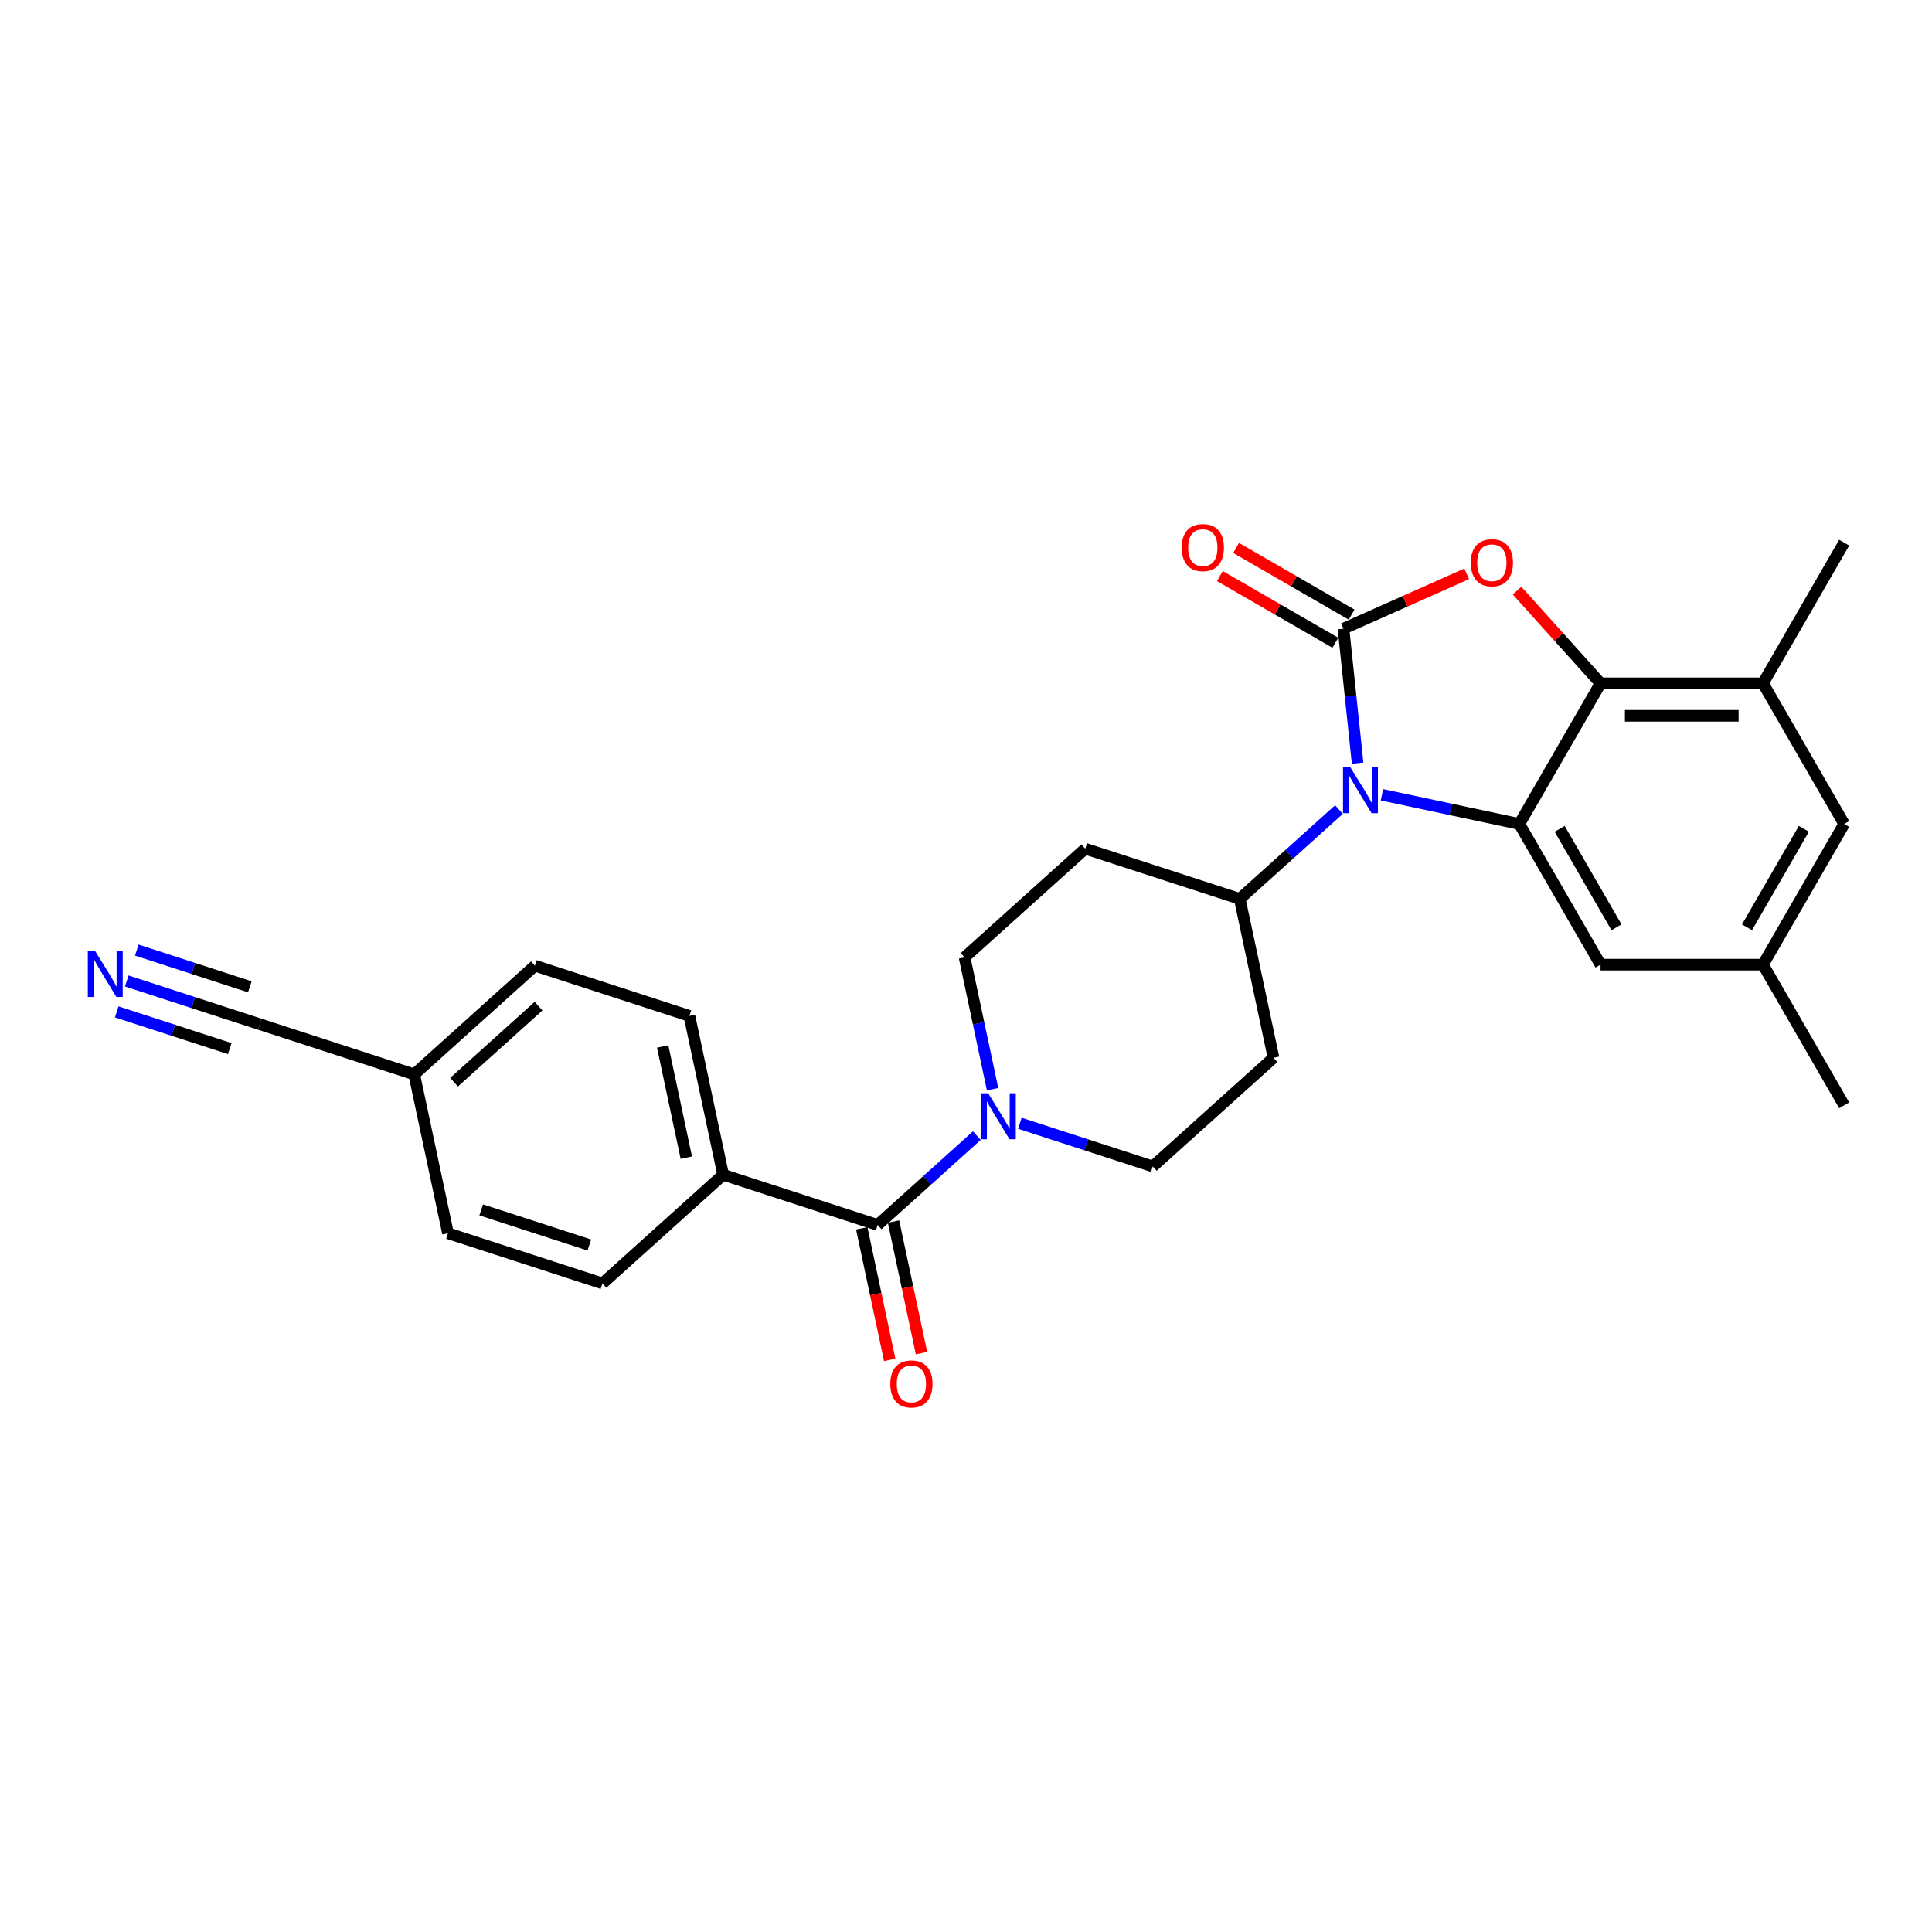 <?xml version='1.0' encoding='iso-8859-1'?>
<svg version='1.1' baseProfile='full'
              xmlns='http://www.w3.org/2000/svg'
                      xmlns:rdkit='http://www.rdkit.org/xml'
                      xmlns:xlink='http://www.w3.org/1999/xlink'
                  xml:space='preserve'
width='1000px' height='1000px' viewBox='0 0 1000 1000'>
<!-- END OF HEADER -->
<rect style='opacity:1.0;fill:#FFFFFF;stroke:none' width='1000' height='1000' x='0' y='0'> </rect>
<path class='bond-0' d='M 527.871,581.392 L 562.284,592.573' style='fill:none;fill-rule:evenodd;stroke:#0000FF;stroke-width:6px;stroke-linecap:butt;stroke-linejoin:miter;stroke-opacity:1' />
<path class='bond-0' d='M 562.284,592.573 L 596.696,603.755' style='fill:none;fill-rule:evenodd;stroke:#000000;stroke-width:6px;stroke-linecap:butt;stroke-linejoin:miter;stroke-opacity:1' />
<path class='bond-1' d='M 505.609,587.798 L 479.937,610.914' style='fill:none;fill-rule:evenodd;stroke:#0000FF;stroke-width:6px;stroke-linecap:butt;stroke-linejoin:miter;stroke-opacity:1' />
<path class='bond-1' d='M 479.937,610.914 L 454.264,634.03' style='fill:none;fill-rule:evenodd;stroke:#000000;stroke-width:6px;stroke-linecap:butt;stroke-linejoin:miter;stroke-opacity:1' />
<path class='bond-2' d='M 513.763,563.769 L 506.512,529.655' style='fill:none;fill-rule:evenodd;stroke:#0000FF;stroke-width:6px;stroke-linecap:butt;stroke-linejoin:miter;stroke-opacity:1' />
<path class='bond-2' d='M 506.512,529.655 L 499.261,495.542' style='fill:none;fill-rule:evenodd;stroke:#000000;stroke-width:6px;stroke-linecap:butt;stroke-linejoin:miter;stroke-opacity:1' />
<path class='bond-3' d='M 446.04,635.778 L 453.277,669.824' style='fill:none;fill-rule:evenodd;stroke:#000000;stroke-width:6px;stroke-linecap:butt;stroke-linejoin:miter;stroke-opacity:1' />
<path class='bond-3' d='M 453.277,669.824 L 460.514,703.87' style='fill:none;fill-rule:evenodd;stroke:#FF0000;stroke-width:6px;stroke-linecap:butt;stroke-linejoin:miter;stroke-opacity:1' />
<path class='bond-3' d='M 462.487,632.282 L 469.724,666.328' style='fill:none;fill-rule:evenodd;stroke:#000000;stroke-width:6px;stroke-linecap:butt;stroke-linejoin:miter;stroke-opacity:1' />
<path class='bond-3' d='M 469.724,666.328 L 476.961,700.375' style='fill:none;fill-rule:evenodd;stroke:#FF0000;stroke-width:6px;stroke-linecap:butt;stroke-linejoin:miter;stroke-opacity:1' />
<path class='bond-4' d='M 454.264,634.03 L 374.308,608.05' style='fill:none;fill-rule:evenodd;stroke:#000000;stroke-width:6px;stroke-linecap:butt;stroke-linejoin:miter;stroke-opacity:1' />
<path class='bond-5' d='M 954.545,426.492 L 912.51,499.299' style='fill:none;fill-rule:evenodd;stroke:#000000;stroke-width:6px;stroke-linecap:butt;stroke-linejoin:miter;stroke-opacity:1' />
<path class='bond-5' d='M 933.679,429.006 L 904.254,479.971' style='fill:none;fill-rule:evenodd;stroke:#000000;stroke-width:6px;stroke-linecap:butt;stroke-linejoin:miter;stroke-opacity:1' />
<path class='bond-6' d='M 954.545,426.492 L 912.51,353.684' style='fill:none;fill-rule:evenodd;stroke:#000000;stroke-width:6px;stroke-linecap:butt;stroke-linejoin:miter;stroke-opacity:1' />
<path class='bond-7' d='M 912.51,499.299 L 828.439,499.299' style='fill:none;fill-rule:evenodd;stroke:#000000;stroke-width:6px;stroke-linecap:butt;stroke-linejoin:miter;stroke-opacity:1' />
<path class='bond-8' d='M 912.51,499.299 L 954.545,572.106' style='fill:none;fill-rule:evenodd;stroke:#000000;stroke-width:6px;stroke-linecap:butt;stroke-linejoin:miter;stroke-opacity:1' />
<path class='bond-9' d='M 828.439,499.299 L 786.404,426.492' style='fill:none;fill-rule:evenodd;stroke:#000000;stroke-width:6px;stroke-linecap:butt;stroke-linejoin:miter;stroke-opacity:1' />
<path class='bond-9' d='M 836.696,479.971 L 807.271,429.006' style='fill:none;fill-rule:evenodd;stroke:#000000;stroke-width:6px;stroke-linecap:butt;stroke-linejoin:miter;stroke-opacity:1' />
<path class='bond-10' d='M 786.404,426.492 L 828.439,353.684' style='fill:none;fill-rule:evenodd;stroke:#000000;stroke-width:6px;stroke-linecap:butt;stroke-linejoin:miter;stroke-opacity:1' />
<path class='bond-11' d='M 786.404,426.492 L 750.853,418.935' style='fill:none;fill-rule:evenodd;stroke:#000000;stroke-width:6px;stroke-linecap:butt;stroke-linejoin:miter;stroke-opacity:1' />
<path class='bond-11' d='M 750.853,418.935 L 715.301,411.378' style='fill:none;fill-rule:evenodd;stroke:#0000FF;stroke-width:6px;stroke-linecap:butt;stroke-linejoin:miter;stroke-opacity:1' />
<path class='bond-12' d='M 828.439,353.684 L 912.51,353.684' style='fill:none;fill-rule:evenodd;stroke:#000000;stroke-width:6px;stroke-linecap:butt;stroke-linejoin:miter;stroke-opacity:1' />
<path class='bond-12' d='M 841.05,370.499 L 899.899,370.499' style='fill:none;fill-rule:evenodd;stroke:#000000;stroke-width:6px;stroke-linecap:butt;stroke-linejoin:miter;stroke-opacity:1' />
<path class='bond-13' d='M 828.439,353.684 L 806.828,329.682' style='fill:none;fill-rule:evenodd;stroke:#000000;stroke-width:6px;stroke-linecap:butt;stroke-linejoin:miter;stroke-opacity:1' />
<path class='bond-13' d='M 806.828,329.682 L 785.216,305.68' style='fill:none;fill-rule:evenodd;stroke:#FF0000;stroke-width:6px;stroke-linecap:butt;stroke-linejoin:miter;stroke-opacity:1' />
<path class='bond-14' d='M 912.51,353.684 L 954.545,280.877' style='fill:none;fill-rule:evenodd;stroke:#000000;stroke-width:6px;stroke-linecap:butt;stroke-linejoin:miter;stroke-opacity:1' />
<path class='bond-15' d='M 702.698,395.006 L 699.041,360.204' style='fill:none;fill-rule:evenodd;stroke:#0000FF;stroke-width:6px;stroke-linecap:butt;stroke-linejoin:miter;stroke-opacity:1' />
<path class='bond-15' d='M 699.041,360.204 L 695.383,325.402' style='fill:none;fill-rule:evenodd;stroke:#000000;stroke-width:6px;stroke-linecap:butt;stroke-linejoin:miter;stroke-opacity:1' />
<path class='bond-16' d='M 693.04,419.035 L 667.367,442.151' style='fill:none;fill-rule:evenodd;stroke:#0000FF;stroke-width:6px;stroke-linecap:butt;stroke-linejoin:miter;stroke-opacity:1' />
<path class='bond-16' d='M 667.367,442.151 L 641.694,465.267' style='fill:none;fill-rule:evenodd;stroke:#000000;stroke-width:6px;stroke-linecap:butt;stroke-linejoin:miter;stroke-opacity:1' />
<path class='bond-17' d='M 695.383,325.402 L 727.268,311.206' style='fill:none;fill-rule:evenodd;stroke:#000000;stroke-width:6px;stroke-linecap:butt;stroke-linejoin:miter;stroke-opacity:1' />
<path class='bond-17' d='M 727.268,311.206 L 759.154,297.009' style='fill:none;fill-rule:evenodd;stroke:#FF0000;stroke-width:6px;stroke-linecap:butt;stroke-linejoin:miter;stroke-opacity:1' />
<path class='bond-18' d='M 699.586,318.122 L 669.698,300.866' style='fill:none;fill-rule:evenodd;stroke:#000000;stroke-width:6px;stroke-linecap:butt;stroke-linejoin:miter;stroke-opacity:1' />
<path class='bond-18' d='M 669.698,300.866 L 639.81,283.61' style='fill:none;fill-rule:evenodd;stroke:#FF0000;stroke-width:6px;stroke-linecap:butt;stroke-linejoin:miter;stroke-opacity:1' />
<path class='bond-18' d='M 691.179,332.683 L 661.291,315.427' style='fill:none;fill-rule:evenodd;stroke:#000000;stroke-width:6px;stroke-linecap:butt;stroke-linejoin:miter;stroke-opacity:1' />
<path class='bond-18' d='M 661.291,315.427 L 631.403,298.171' style='fill:none;fill-rule:evenodd;stroke:#FF0000;stroke-width:6px;stroke-linecap:butt;stroke-linejoin:miter;stroke-opacity:1' />
<path class='bond-19' d='M 641.694,465.267 L 561.738,439.287' style='fill:none;fill-rule:evenodd;stroke:#000000;stroke-width:6px;stroke-linecap:butt;stroke-linejoin:miter;stroke-opacity:1' />
<path class='bond-20' d='M 641.694,465.267 L 659.173,547.5' style='fill:none;fill-rule:evenodd;stroke:#000000;stroke-width:6px;stroke-linecap:butt;stroke-linejoin:miter;stroke-opacity:1' />
<path class='bond-21' d='M 561.738,439.287 L 499.261,495.542' style='fill:none;fill-rule:evenodd;stroke:#000000;stroke-width:6px;stroke-linecap:butt;stroke-linejoin:miter;stroke-opacity:1' />
<path class='bond-22' d='M 596.696,603.755 L 659.173,547.5' style='fill:none;fill-rule:evenodd;stroke:#000000;stroke-width:6px;stroke-linecap:butt;stroke-linejoin:miter;stroke-opacity:1' />
<path class='bond-23' d='M 374.308,608.05 L 356.828,525.817' style='fill:none;fill-rule:evenodd;stroke:#000000;stroke-width:6px;stroke-linecap:butt;stroke-linejoin:miter;stroke-opacity:1' />
<path class='bond-23' d='M 355.239,599.211 L 343.004,541.648' style='fill:none;fill-rule:evenodd;stroke:#000000;stroke-width:6px;stroke-linecap:butt;stroke-linejoin:miter;stroke-opacity:1' />
<path class='bond-24' d='M 374.308,608.05 L 311.831,664.305' style='fill:none;fill-rule:evenodd;stroke:#000000;stroke-width:6px;stroke-linecap:butt;stroke-linejoin:miter;stroke-opacity:1' />
<path class='bond-25' d='M 356.828,525.817 L 276.872,499.837' style='fill:none;fill-rule:evenodd;stroke:#000000;stroke-width:6px;stroke-linecap:butt;stroke-linejoin:miter;stroke-opacity:1' />
<path class='bond-26' d='M 311.831,664.305 L 231.875,638.325' style='fill:none;fill-rule:evenodd;stroke:#000000;stroke-width:6px;stroke-linecap:butt;stroke-linejoin:miter;stroke-opacity:1' />
<path class='bond-26' d='M 305.033,644.416 L 249.064,626.231' style='fill:none;fill-rule:evenodd;stroke:#000000;stroke-width:6px;stroke-linecap:butt;stroke-linejoin:miter;stroke-opacity:1' />
<path class='bond-27' d='M 276.872,499.837 L 214.396,556.092' style='fill:none;fill-rule:evenodd;stroke:#000000;stroke-width:6px;stroke-linecap:butt;stroke-linejoin:miter;stroke-opacity:1' />
<path class='bond-27' d='M 278.752,520.771 L 235.018,560.149' style='fill:none;fill-rule:evenodd;stroke:#000000;stroke-width:6px;stroke-linecap:butt;stroke-linejoin:miter;stroke-opacity:1' />
<path class='bond-28' d='M 231.875,638.325 L 214.396,556.092' style='fill:none;fill-rule:evenodd;stroke:#000000;stroke-width:6px;stroke-linecap:butt;stroke-linejoin:miter;stroke-opacity:1' />
<path class='bond-29' d='M 214.396,556.092 L 134.44,530.112' style='fill:none;fill-rule:evenodd;stroke:#000000;stroke-width:6px;stroke-linecap:butt;stroke-linejoin:miter;stroke-opacity:1' />
<path class='bond-30' d='M 134.44,530.112 L 100.027,518.931' style='fill:none;fill-rule:evenodd;stroke:#000000;stroke-width:6px;stroke-linecap:butt;stroke-linejoin:miter;stroke-opacity:1' />
<path class='bond-30' d='M 100.027,518.931 L 65.615,507.75' style='fill:none;fill-rule:evenodd;stroke:#0000FF;stroke-width:6px;stroke-linecap:butt;stroke-linejoin:miter;stroke-opacity:1' />
<path class='bond-30' d='M 129.312,510.767 L 100.061,501.263' style='fill:none;fill-rule:evenodd;stroke:#000000;stroke-width:6px;stroke-linecap:butt;stroke-linejoin:miter;stroke-opacity:1' />
<path class='bond-30' d='M 100.061,501.263 L 70.811,491.759' style='fill:none;fill-rule:evenodd;stroke:#0000FF;stroke-width:6px;stroke-linecap:butt;stroke-linejoin:miter;stroke-opacity:1' />
<path class='bond-30' d='M 118.92,542.749 L 89.669,533.245' style='fill:none;fill-rule:evenodd;stroke:#000000;stroke-width:6px;stroke-linecap:butt;stroke-linejoin:miter;stroke-opacity:1' />
<path class='bond-30' d='M 89.669,533.245 L 60.419,523.741' style='fill:none;fill-rule:evenodd;stroke:#0000FF;stroke-width:6px;stroke-linecap:butt;stroke-linejoin:miter;stroke-opacity:1' />
<path  class='atom-0' d='M 511.478 565.871
L 519.279 578.481
Q 520.053 579.726, 521.297 581.979
Q 522.541 584.232, 522.609 584.366
L 522.609 565.871
L 525.77 565.871
L 525.77 589.68
L 522.508 589.68
L 514.134 575.892
Q 513.159 574.278, 512.116 572.428
Q 511.108 570.579, 510.805 570.007
L 510.805 589.68
L 507.711 589.68
L 507.711 565.871
L 511.478 565.871
' fill='#0000FF'/>
<path  class='atom-2' d='M 460.814 716.33
Q 460.814 710.614, 463.639 707.419
Q 466.463 704.224, 471.743 704.224
Q 477.023 704.224, 479.847 707.419
Q 482.672 710.614, 482.672 716.33
Q 482.672 722.114, 479.814 725.41
Q 476.955 728.672, 471.743 728.672
Q 466.497 728.672, 463.639 725.41
Q 460.814 722.148, 460.814 716.33
M 471.743 725.982
Q 475.375 725.982, 477.325 723.56
Q 479.309 721.106, 479.309 716.33
Q 479.309 711.656, 477.325 709.302
Q 475.375 706.914, 471.743 706.914
Q 468.111 706.914, 466.127 709.268
Q 464.177 711.622, 464.177 716.33
Q 464.177 721.139, 466.127 723.56
Q 468.111 725.982, 471.743 725.982
' fill='#FF0000'/>
<path  class='atom-9' d='M 698.908 397.108
L 706.709 409.719
Q 707.483 410.963, 708.727 413.216
Q 709.971 415.469, 710.039 415.604
L 710.039 397.108
L 713.2 397.108
L 713.2 420.917
L 709.938 420.917
L 701.564 407.129
Q 700.589 405.515, 699.547 403.666
Q 698.538 401.816, 698.235 401.244
L 698.235 420.917
L 695.141 420.917
L 695.141 397.108
L 698.908 397.108
' fill='#0000FF'/>
<path  class='atom-11' d='M 761.256 291.275
Q 761.256 285.558, 764.081 282.363
Q 766.905 279.169, 772.185 279.169
Q 777.465 279.169, 780.29 282.363
Q 783.114 285.558, 783.114 291.275
Q 783.114 297.059, 780.256 300.355
Q 777.398 303.617, 772.185 303.617
Q 766.939 303.617, 764.081 300.355
Q 761.256 297.093, 761.256 291.275
M 772.185 300.926
Q 775.817 300.926, 777.767 298.505
Q 779.751 296.05, 779.751 291.275
Q 779.751 286.601, 777.767 284.247
Q 775.817 281.859, 772.185 281.859
Q 768.553 281.859, 766.569 284.213
Q 764.619 286.567, 764.619 291.275
Q 764.619 296.084, 766.569 298.505
Q 768.553 300.926, 772.185 300.926
' fill='#FF0000'/>
<path  class='atom-12' d='M 611.646 283.434
Q 611.646 277.717, 614.471 274.523
Q 617.296 271.328, 622.575 271.328
Q 627.855 271.328, 630.68 274.523
Q 633.505 277.717, 633.505 283.434
Q 633.505 289.218, 630.646 292.514
Q 627.788 295.776, 622.575 295.776
Q 617.329 295.776, 614.471 292.514
Q 611.646 289.252, 611.646 283.434
M 622.575 293.086
Q 626.207 293.086, 628.158 290.664
Q 630.142 288.209, 630.142 283.434
Q 630.142 278.76, 628.158 276.406
Q 626.207 274.018, 622.575 274.018
Q 618.944 274.018, 616.959 276.372
Q 615.009 278.726, 615.009 283.434
Q 615.009 288.243, 616.959 290.664
Q 618.944 293.086, 622.575 293.086
' fill='#FF0000'/>
<path  class='atom-27' d='M 49.221 492.229
L 57.023 504.839
Q 57.796 506.084, 59.04 508.337
Q 60.285 510.59, 60.352 510.724
L 60.352 492.229
L 63.513 492.229
L 63.513 516.038
L 60.251 516.038
L 51.877 502.25
Q 50.902 500.636, 49.86 498.786
Q 48.851 496.937, 48.548 496.365
L 48.548 516.038
L 45.455 516.038
L 45.455 492.229
L 49.221 492.229
' fill='#0000FF'/>
</svg>
